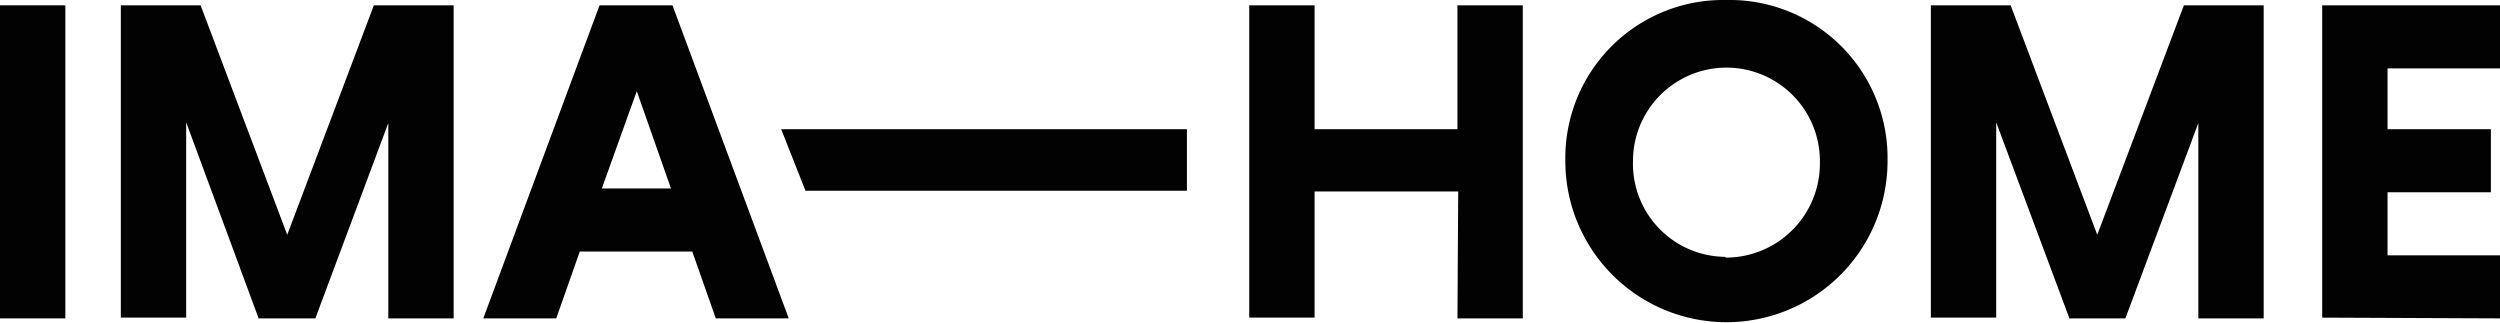 <svg viewBox="0 0 329 42.5" xmlns="http://www.w3.org/2000/svg" id="Layer_1"><defs><style>.cls-1{fill:#020202;}</style></defs><g id="Layer_2"><g id="Layer_1-2"><path d="M0,.7H8.6V41.9H0Z" class="cls-1"></path><path d="M34,41.8,24.5,16.1V41.8H15.9V.7H26.4L37.8,30.9,49.2.7H59.7V41.9H51.1V16.2L41.5,41.9H34Z" class="cls-1"></path><path d="M91.1,33.1H76.3l-3.1,8.8H63.6L78.9.7h9.6l15.3,41.2H94.2ZM79.2,24.8h9.1L83.8,12Z" class="cls-1"></path><path d="M191.9,25.2H173V41.8h-8.6V.7H173V17h18.8V.7h8.6V41.9h-8.6Z" class="cls-1"></path><path d="M227.2,0a20.79,20.79,0,0,1,21.2,20.4v.8a21.2,21.2,0,0,1-42.4,0A20.79,20.79,0,0,1,226.4,0Zm0,33.9a12.38,12.38,0,0,0,12.3-12.4v-.3a12.3,12.3,0,0,0-24.6,0h0A12.25,12.25,0,0,0,227,33.8.31.31,0,0,0,227.2,33.9Z" class="cls-1"></path><path d="M272.3,41.8l-9.6-25.7V41.8h-8.6V.7h10.5L276,30.9,287.4.7h10.5V41.9h-8.6V16.2l-9.6,25.7h-7.4Z" class="cls-1"></path><path d="M305.6,41.8V.7H329V9H314.2v8h13.6v8.3H314.2v8.3H329v8.3Z" class="cls-1"></path><polygon points="156.2 25.1 106 25.1 102.8 17 156.2 17 156.2 25.1" class="cls-1"></polygon></g></g></svg>